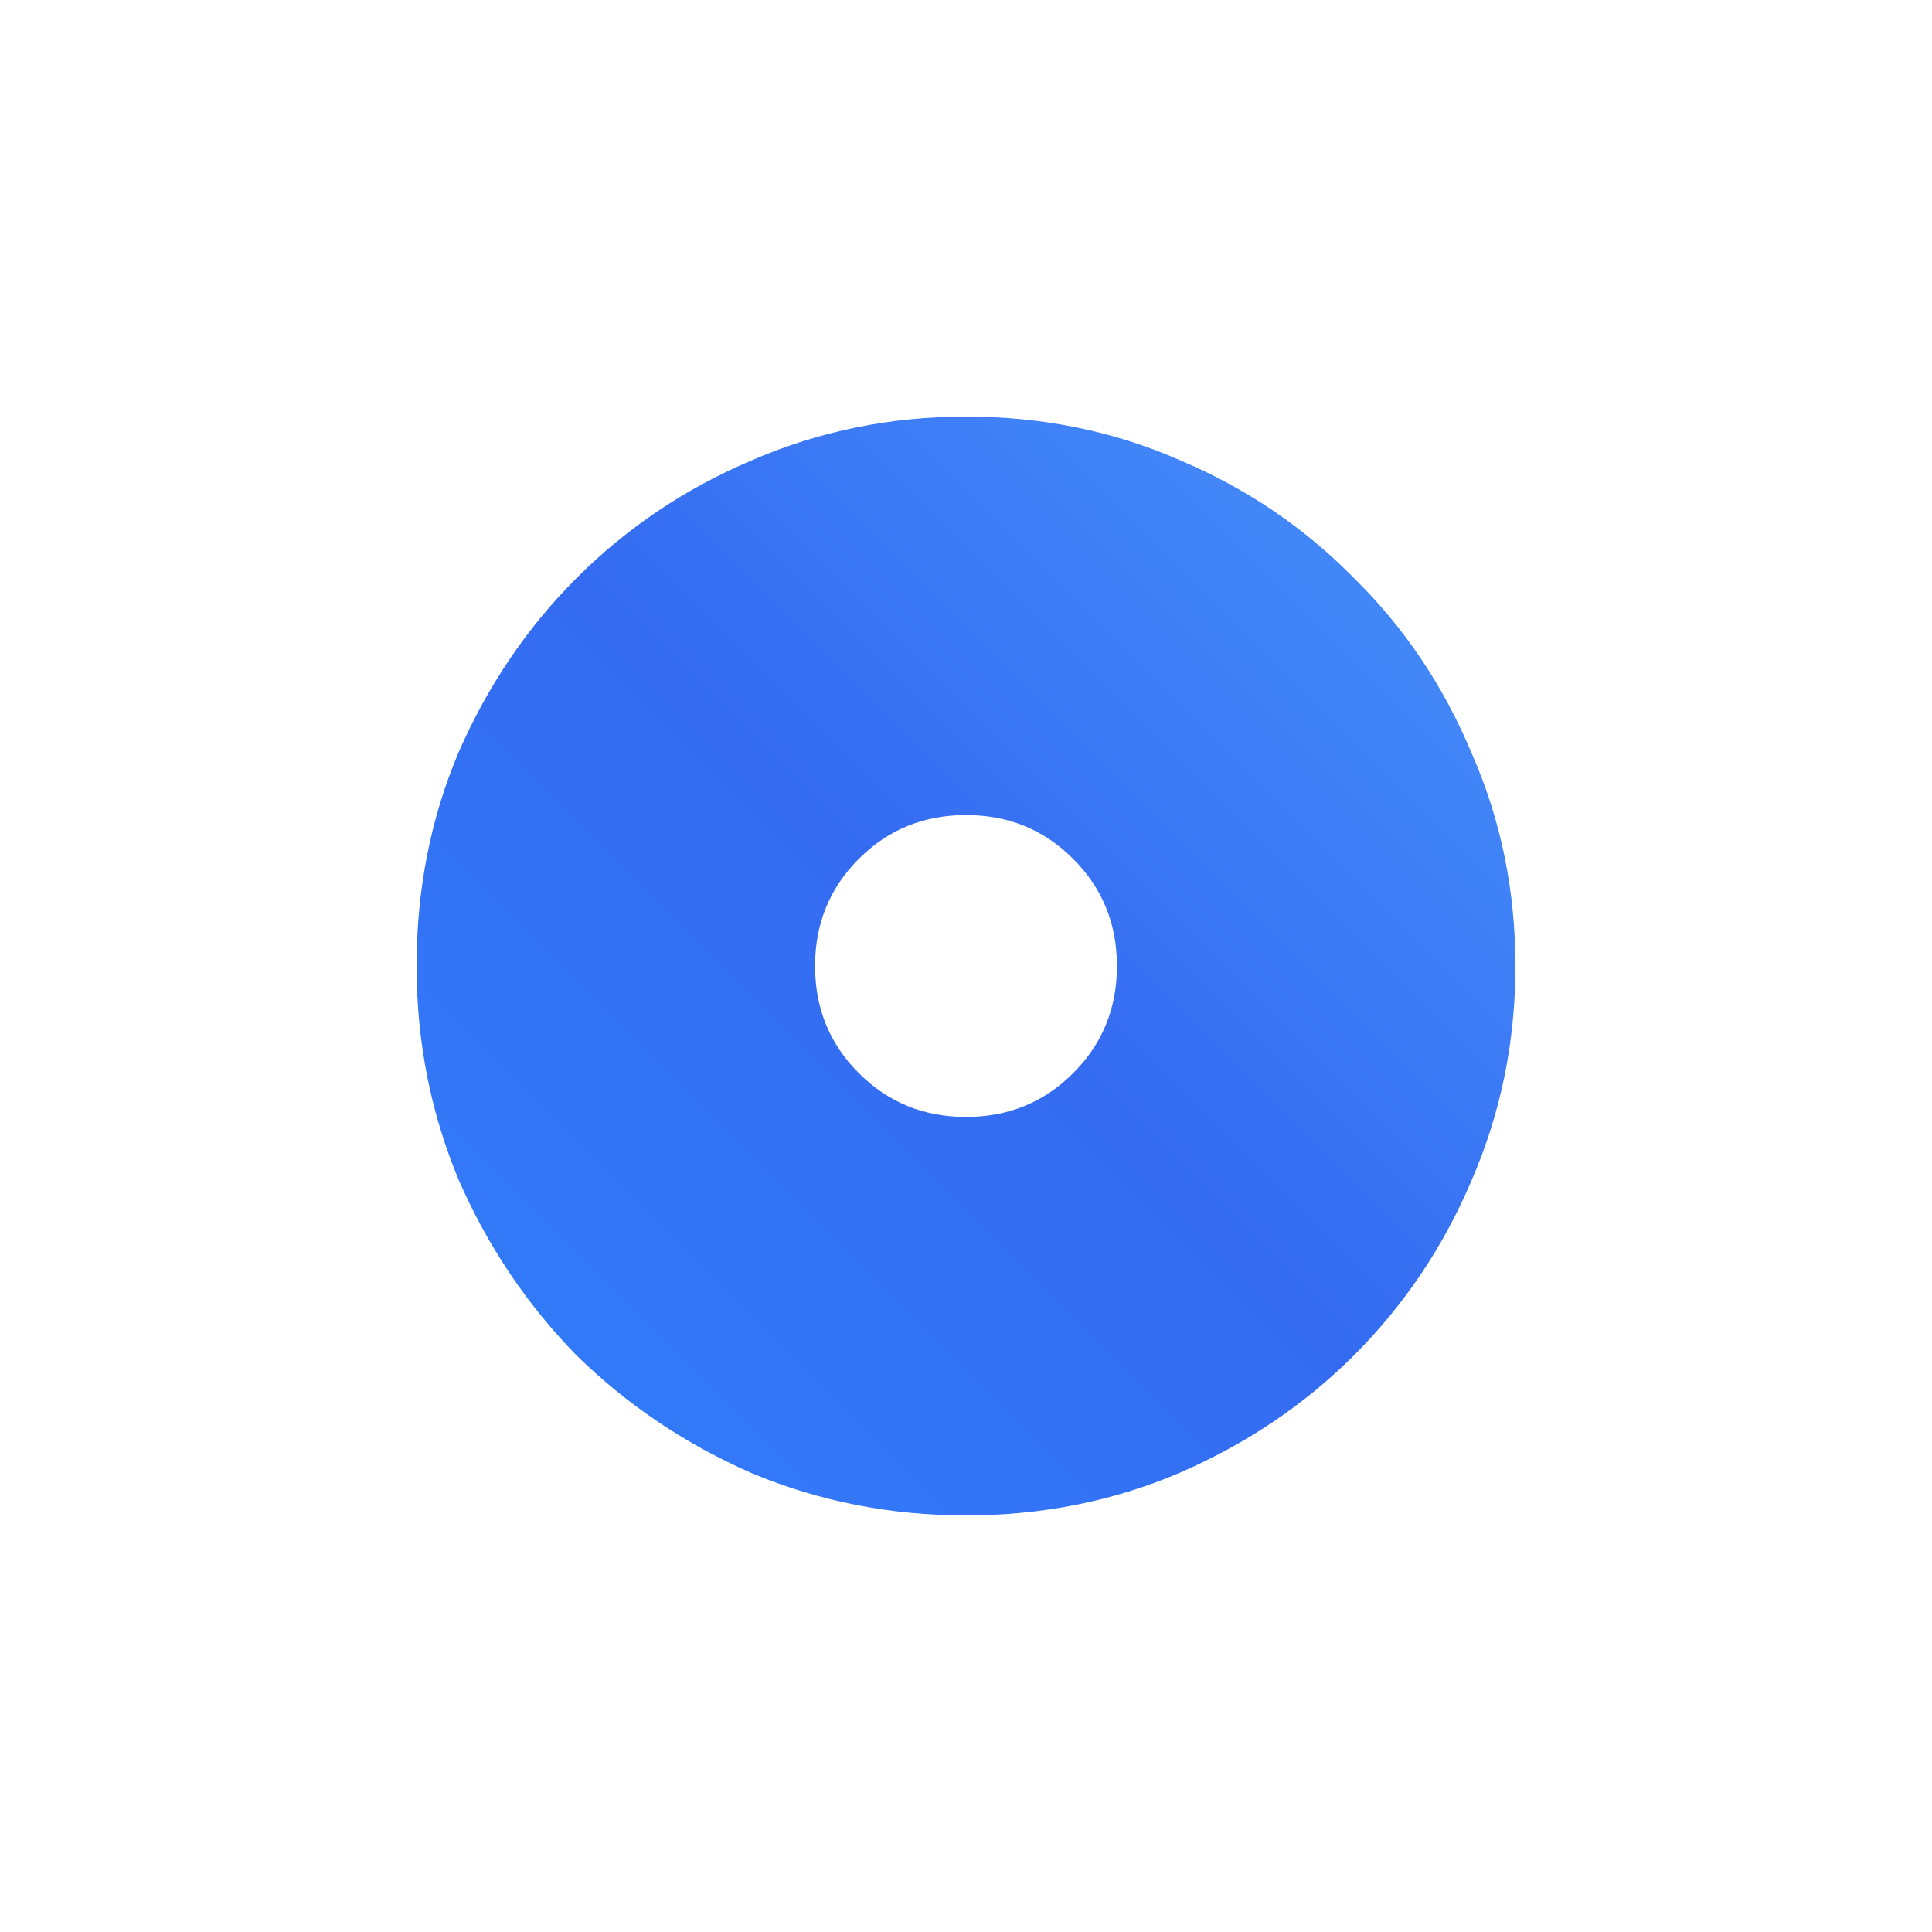 <svg width="24" height="24" viewBox="0 0 24 24" fill="none" xmlns="http://www.w3.org/2000/svg">
<path d="M12 13.875C12.525 13.875 12.969 13.694 13.331 13.331C13.694 12.969 13.875 12.525 13.875 12C13.875 11.475 13.694 11.031 13.331 10.669C12.969 10.306 12.525 10.125 12 10.125C11.475 10.125 11.031 10.306 10.669 10.669C10.306 11.031 10.125 11.475 10.125 12C10.125 12.525 10.306 12.969 10.669 13.331C11.031 13.694 11.475 13.875 12 13.875ZM12 18.825C11.062 18.825 10.175 18.65 9.338 18.3C8.512 17.938 7.787 17.45 7.162 16.837C6.55 16.212 6.062 15.488 5.7 14.662C5.35 13.825 5.175 12.938 5.175 12C5.175 11.05 5.35 10.162 5.7 9.338C6.062 8.512 6.55 7.794 7.162 7.181C7.787 6.556 8.512 6.069 9.338 5.719C10.175 5.356 11.062 5.175 12 5.175C12.95 5.175 13.838 5.356 14.662 5.719C15.488 6.069 16.206 6.556 16.819 7.181C17.444 7.794 17.931 8.519 18.281 9.356C18.644 10.181 18.825 11.062 18.825 12C18.825 12.938 18.644 13.825 18.281 14.662C17.931 15.488 17.444 16.212 16.819 16.837C16.206 17.45 15.481 17.938 14.644 18.3C13.819 18.65 12.938 18.825 12 18.825Z" fill="url(#paint0_linear_30161_187)"/>
<defs>
<linearGradient id="paint0_linear_30161_187" x1="3" y1="21" x2="21" y2="3" gradientUnits="userSpaceOnUse">
<stop stop-color="#3186FF"/>
<stop offset="0.498" stop-color="#346BF1"/>
<stop offset="1" stop-color="#4FA0FF"/>
</linearGradient>
</defs>
</svg>
